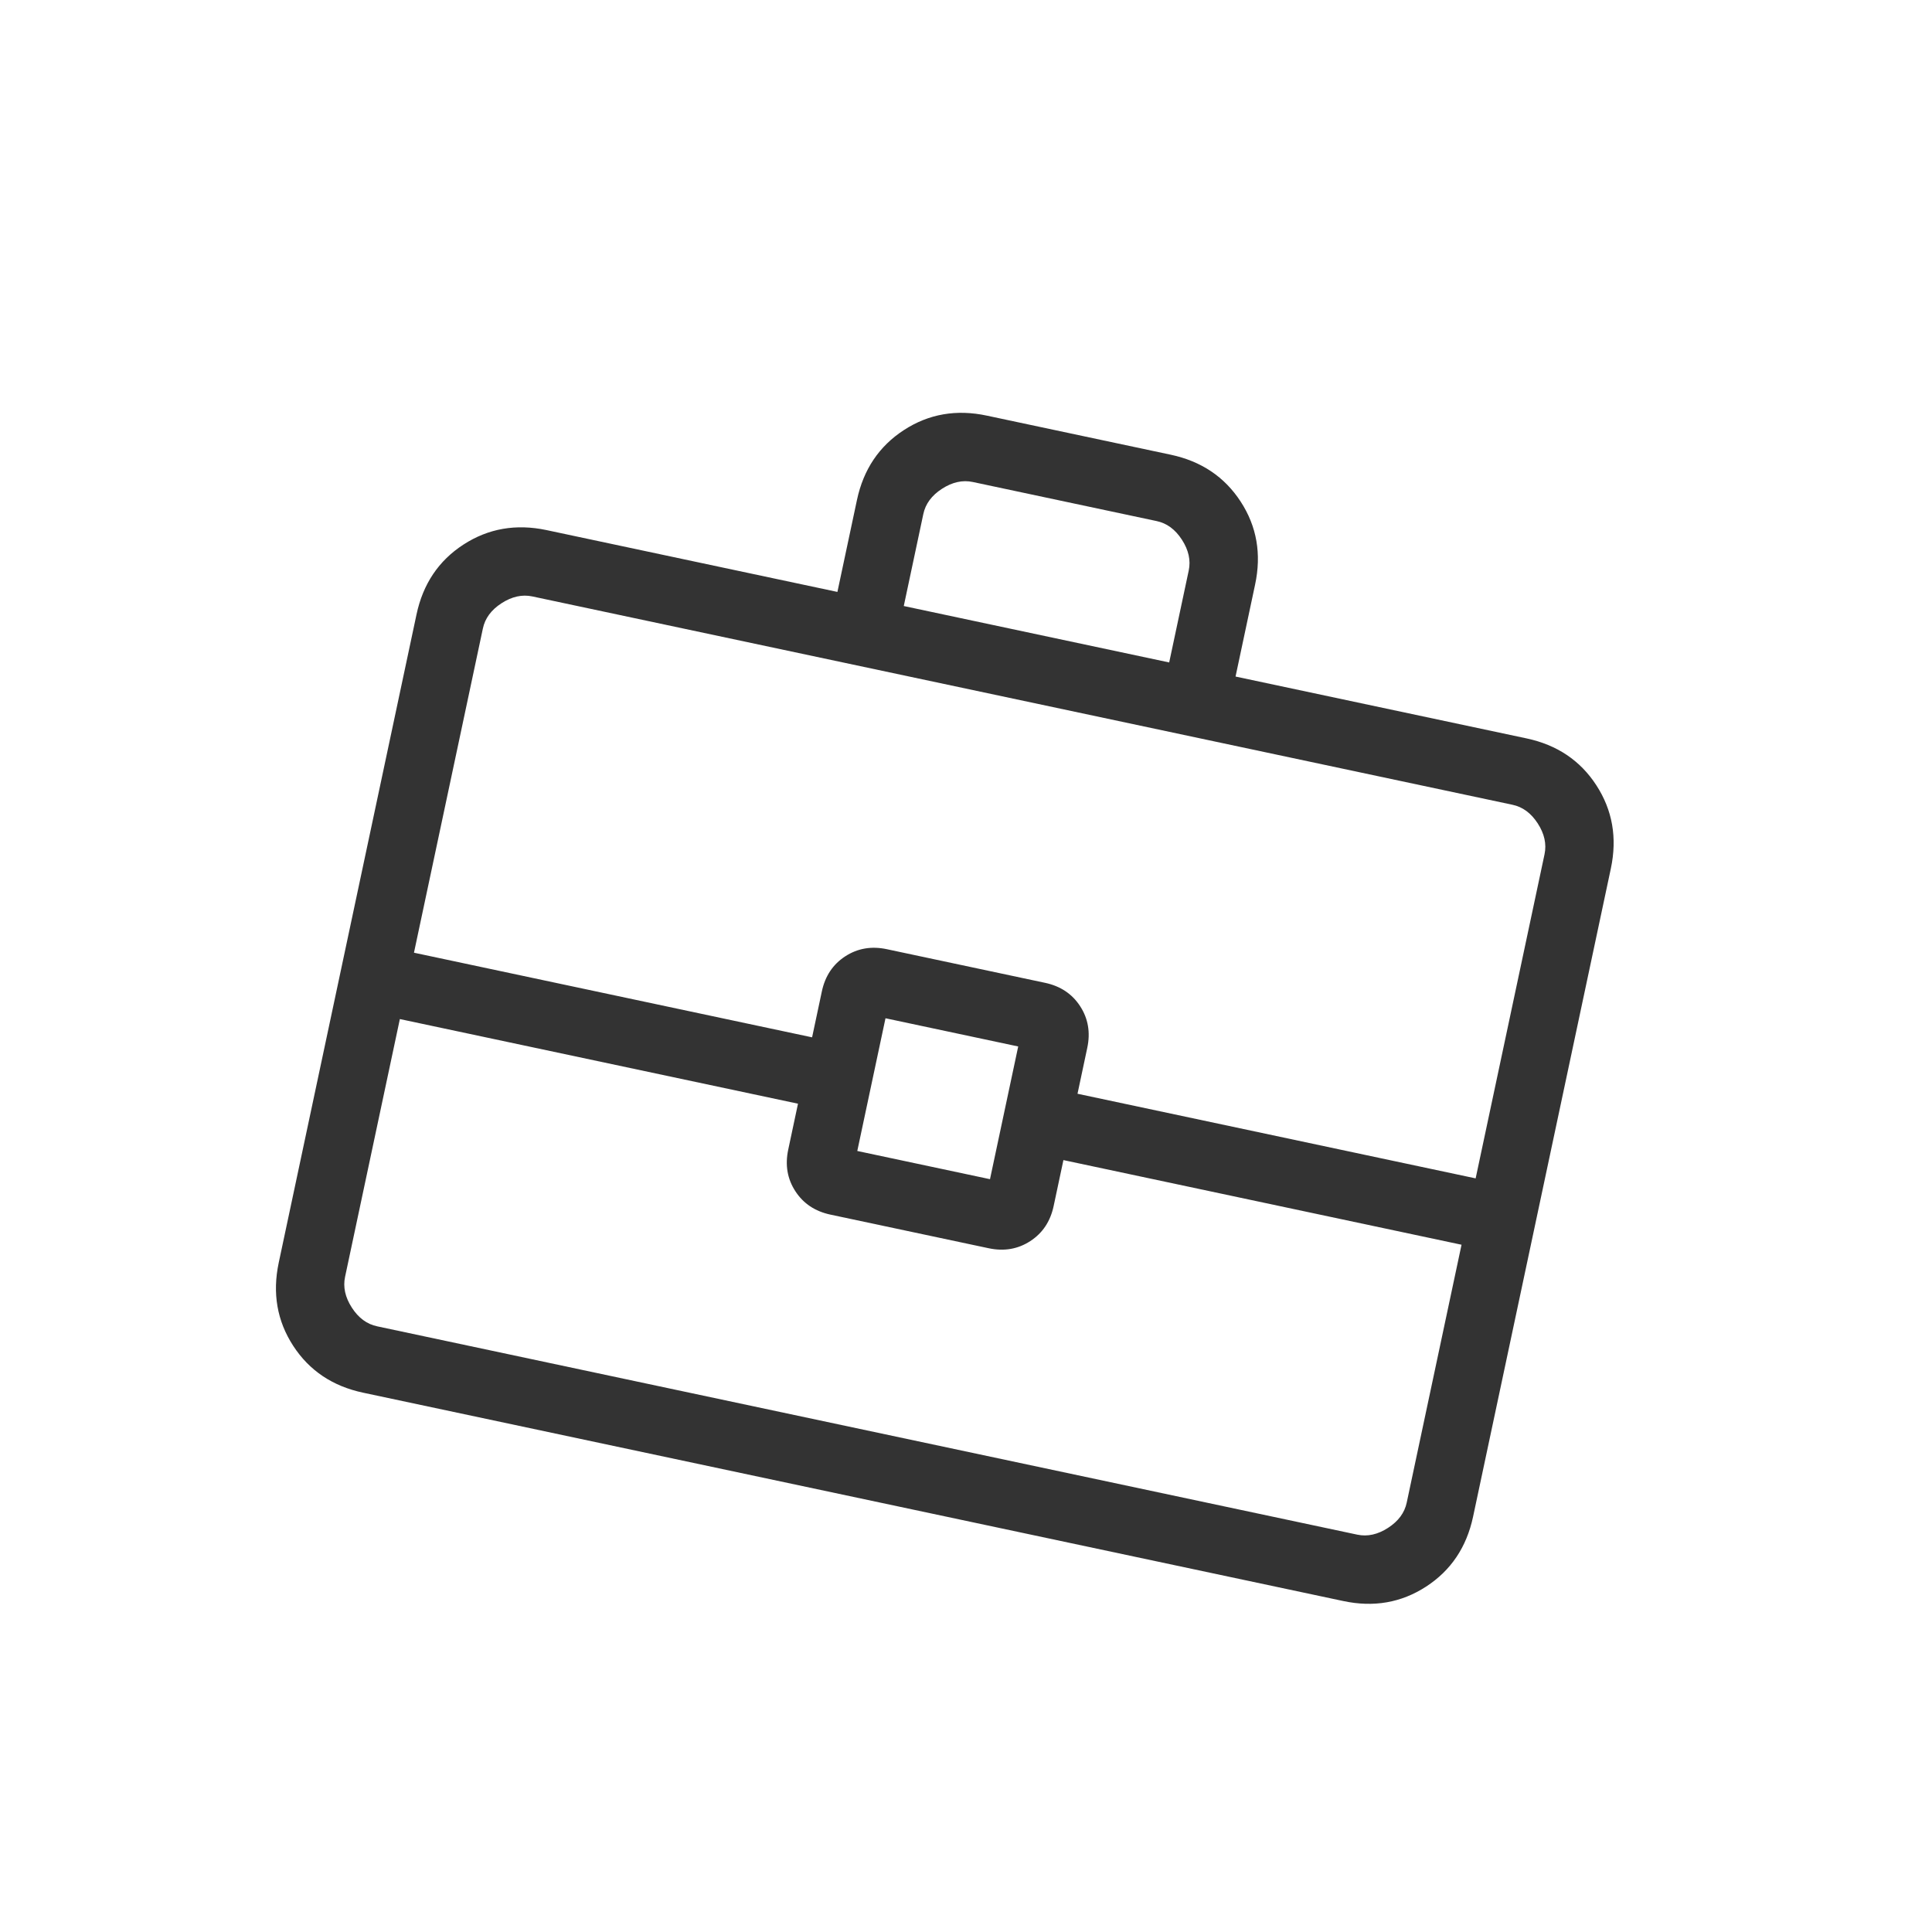 <svg width="178" height="178" viewBox="0 0 178 178" fill="none" xmlns="http://www.w3.org/2000/svg">
<path d="M33.459 128.313C30.643 127.715 28.494 126.274 27.011 123.99C25.528 121.707 25.084 119.155 25.68 116.334L38.373 56.618C38.971 53.802 40.414 51.653 42.702 50.171C44.989 48.689 47.537 48.245 50.346 48.837L77.153 54.535L78.953 46.068C79.551 43.256 80.994 41.107 83.282 39.621C85.57 38.135 88.12 37.693 90.931 38.295L107.859 41.893C110.671 42.491 112.821 43.932 114.307 46.216C115.794 48.5 116.236 51.05 115.634 53.865L113.834 62.332L140.641 68.03C143.453 68.628 145.6 70.07 147.082 72.358C148.564 74.645 149.008 77.195 148.414 80.008L135.72 139.73C135.122 142.542 133.679 144.691 131.391 146.177C129.103 147.663 126.556 148.106 123.748 147.505L33.459 128.313ZM83.267 55.835L107.72 61.033L109.52 52.566C109.719 51.628 109.511 50.683 108.896 49.73C108.281 48.777 107.502 48.203 106.56 48.007L89.625 44.407C88.688 44.208 87.743 44.416 86.79 45.031C85.837 45.647 85.263 46.425 85.066 47.368L83.267 55.835ZM134.655 114.68L97.975 106.883L97.075 111.114C96.774 112.532 96.055 113.61 94.918 114.348C93.781 115.087 92.504 115.305 91.086 115.003L76.511 111.906C75.093 111.604 74.015 110.885 73.277 109.748C72.538 108.612 72.32 107.334 72.622 105.916L73.521 101.686L36.84 93.889L31.792 117.639C31.593 118.577 31.801 119.522 32.416 120.475C33.031 121.428 33.81 122.002 34.752 122.198L125.048 141.391C125.985 141.59 126.93 141.382 127.883 140.767C128.836 140.152 129.411 139.371 129.608 138.425L134.655 114.68ZM78.984 106.042L91.211 108.641L93.81 96.414L81.583 93.815L78.984 106.042ZM38.14 87.775L74.82 95.572L75.719 91.342C76.021 89.923 76.74 88.845 77.877 88.107C79.013 87.369 80.291 87.15 81.709 87.452L96.284 90.55C97.702 90.851 98.78 91.57 99.518 92.707C100.256 93.844 100.475 95.121 100.173 96.539L99.274 100.77L135.955 108.567L142.301 78.709C142.501 77.767 142.294 76.82 141.678 75.867C141.063 74.914 140.284 74.34 139.342 74.144L49.047 54.951C48.109 54.752 47.164 54.959 46.211 55.575C45.258 56.19 44.683 56.971 44.486 57.917L38.14 87.775Z" fill="#333333"/>
</svg>
